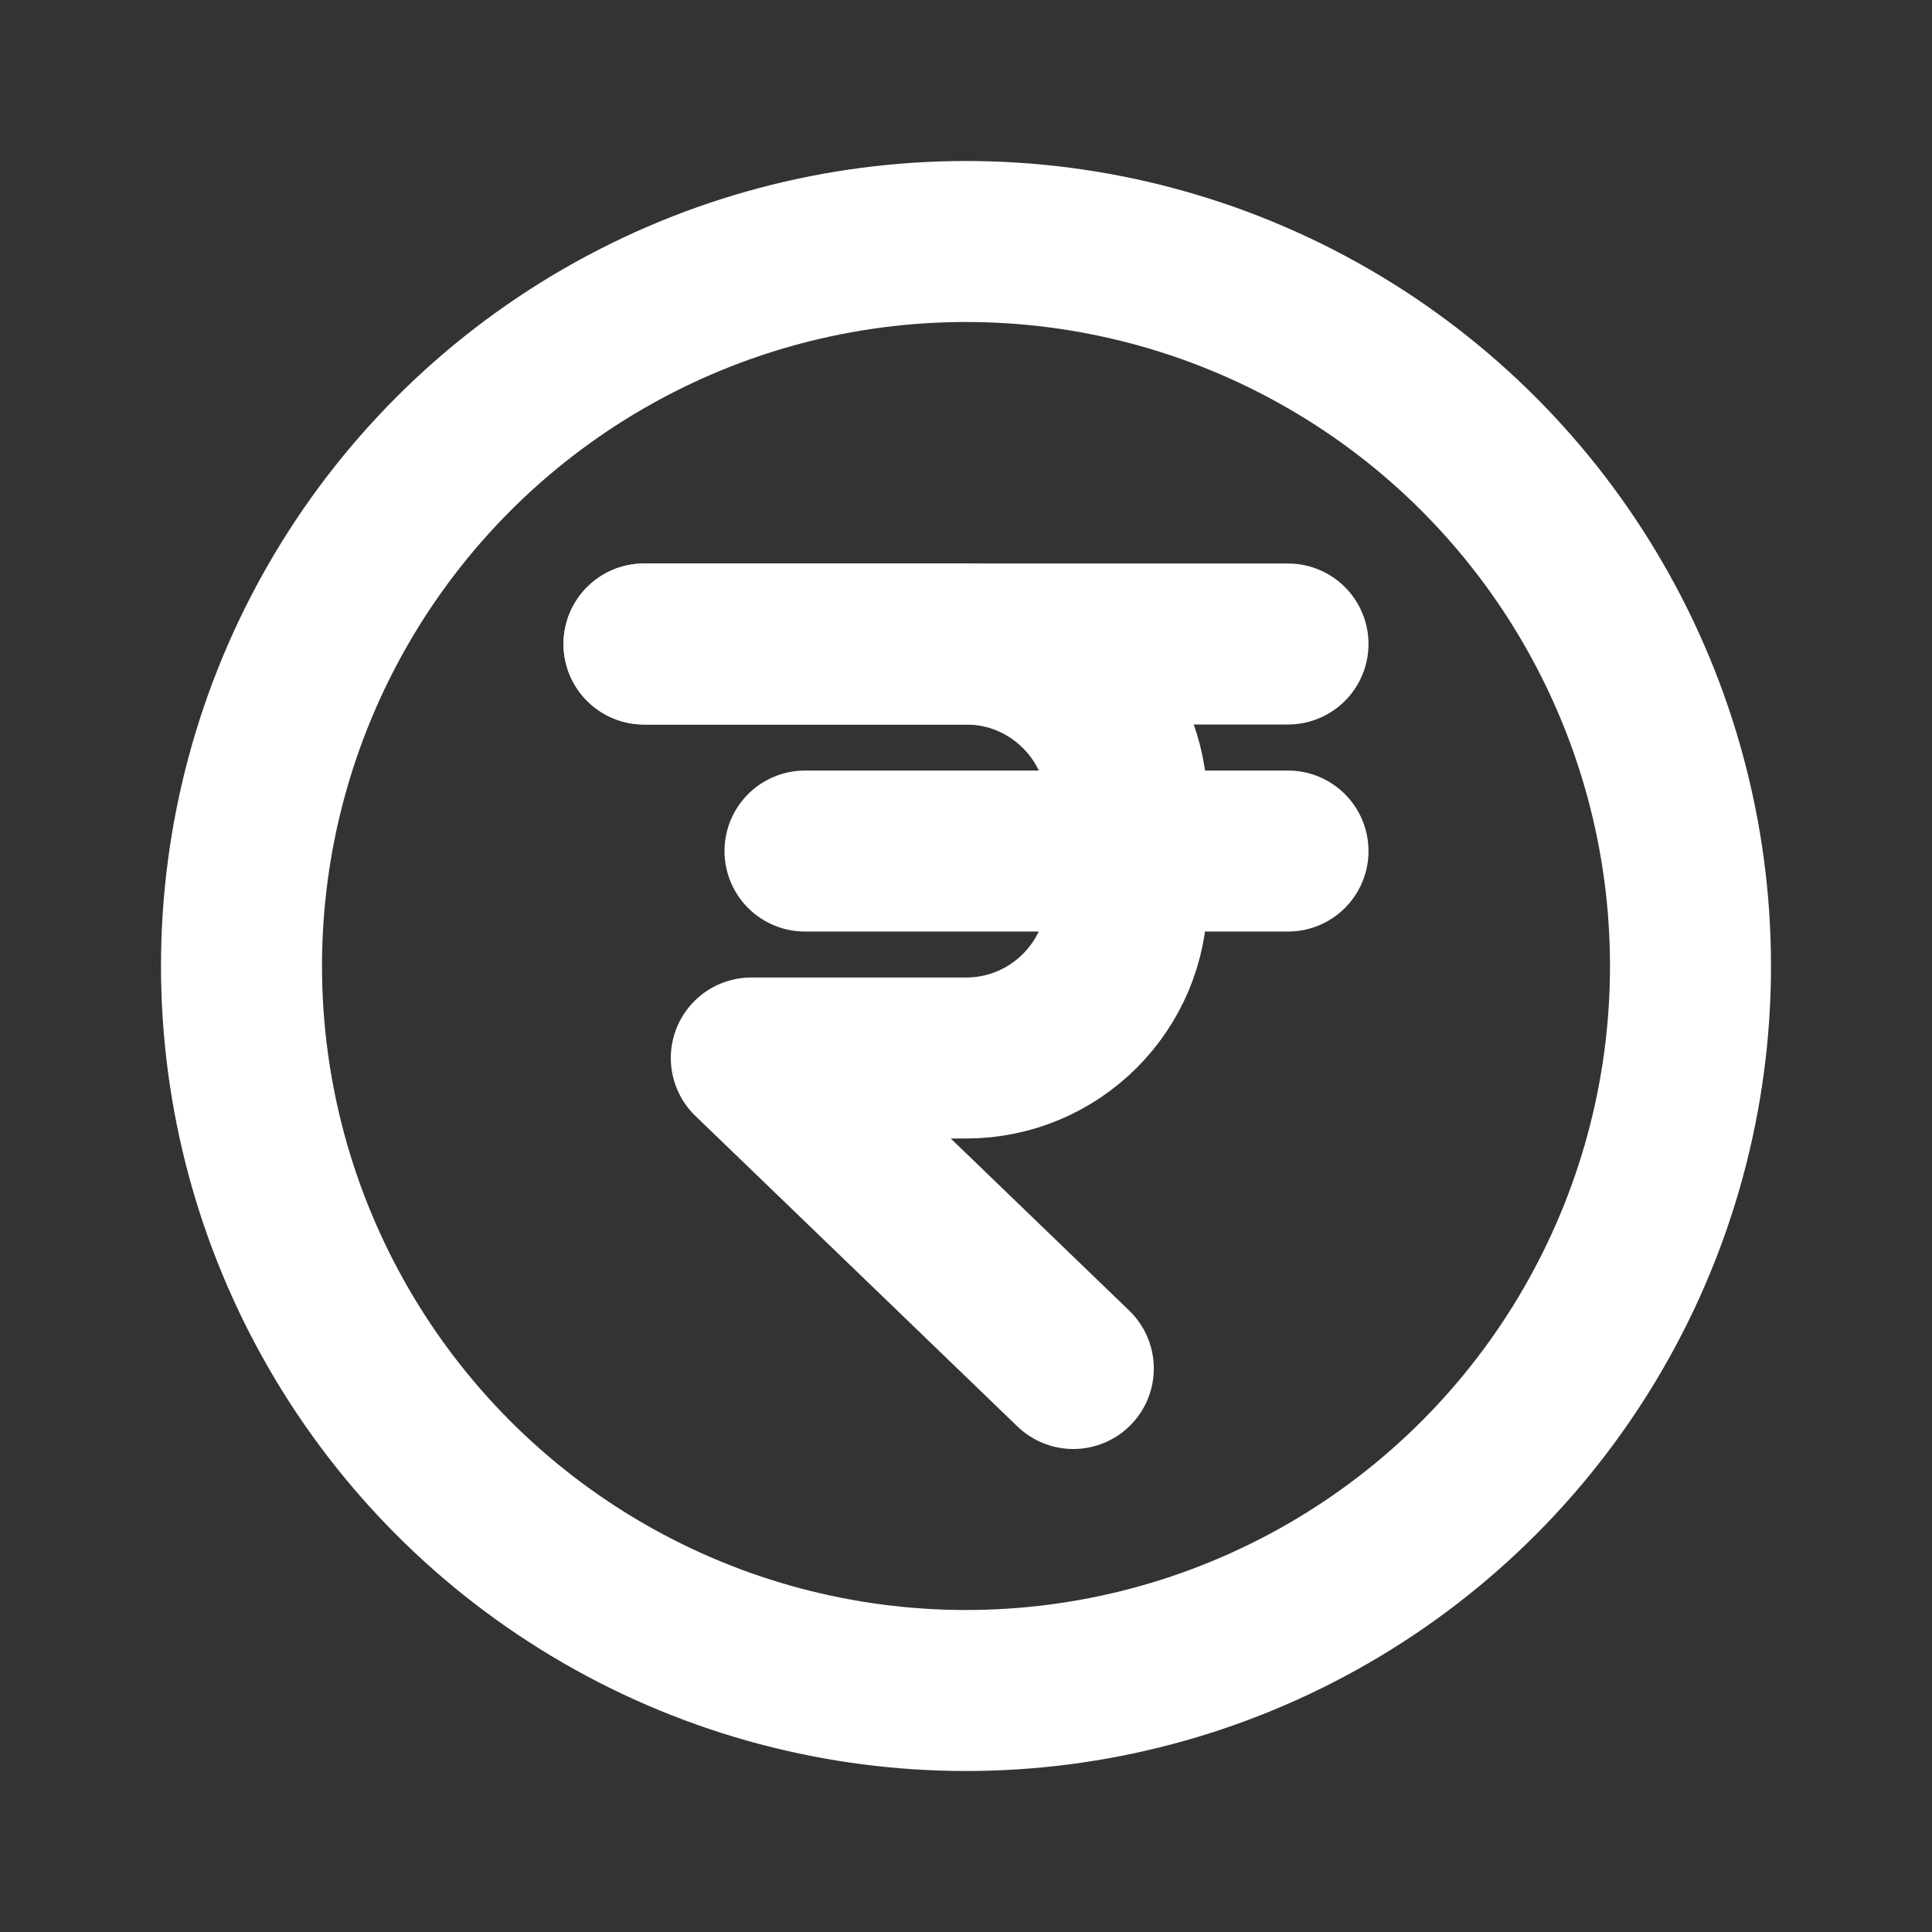 <svg xmlns="http://www.w3.org/2000/svg" width="219px" height="219px" viewBox="0 0 24 24" fill="none" stroke="#ffffff"><rect x="0" y="0" width="24" height="24" fill="#333333" stroke="none"/><g id="SVGRepo_bgCarrier" stroke-width="0"></g><g id="SVGRepo_tracerCarrier" stroke-linecap="round" stroke-linejoin="round"></g><g id="SVGRepo_iconCarrier"><circle cx="12" cy="12" r="9" stroke="#ffffff" stroke-width="2" stroke-linecap="round" stroke-linejoin="round"></circle><path d="M8 8H12C13.105 8 14 8.895 14 10V11.143C14 12.247 13.105 13.143 12 13.143H9.333L13.333 17" stroke="#ffffff" stroke-width="2" stroke-linecap="round" stroke-linejoin="round"></path><path d="M8 8L16 8" stroke="#ffffff" stroke-width="2" stroke-linecap="round" stroke-linejoin="round"></path><path d="M10 10.572L16 10.572" stroke="#ffffff" stroke-width="2" stroke-linecap="round" stroke-linejoin="round"></path></g></svg>